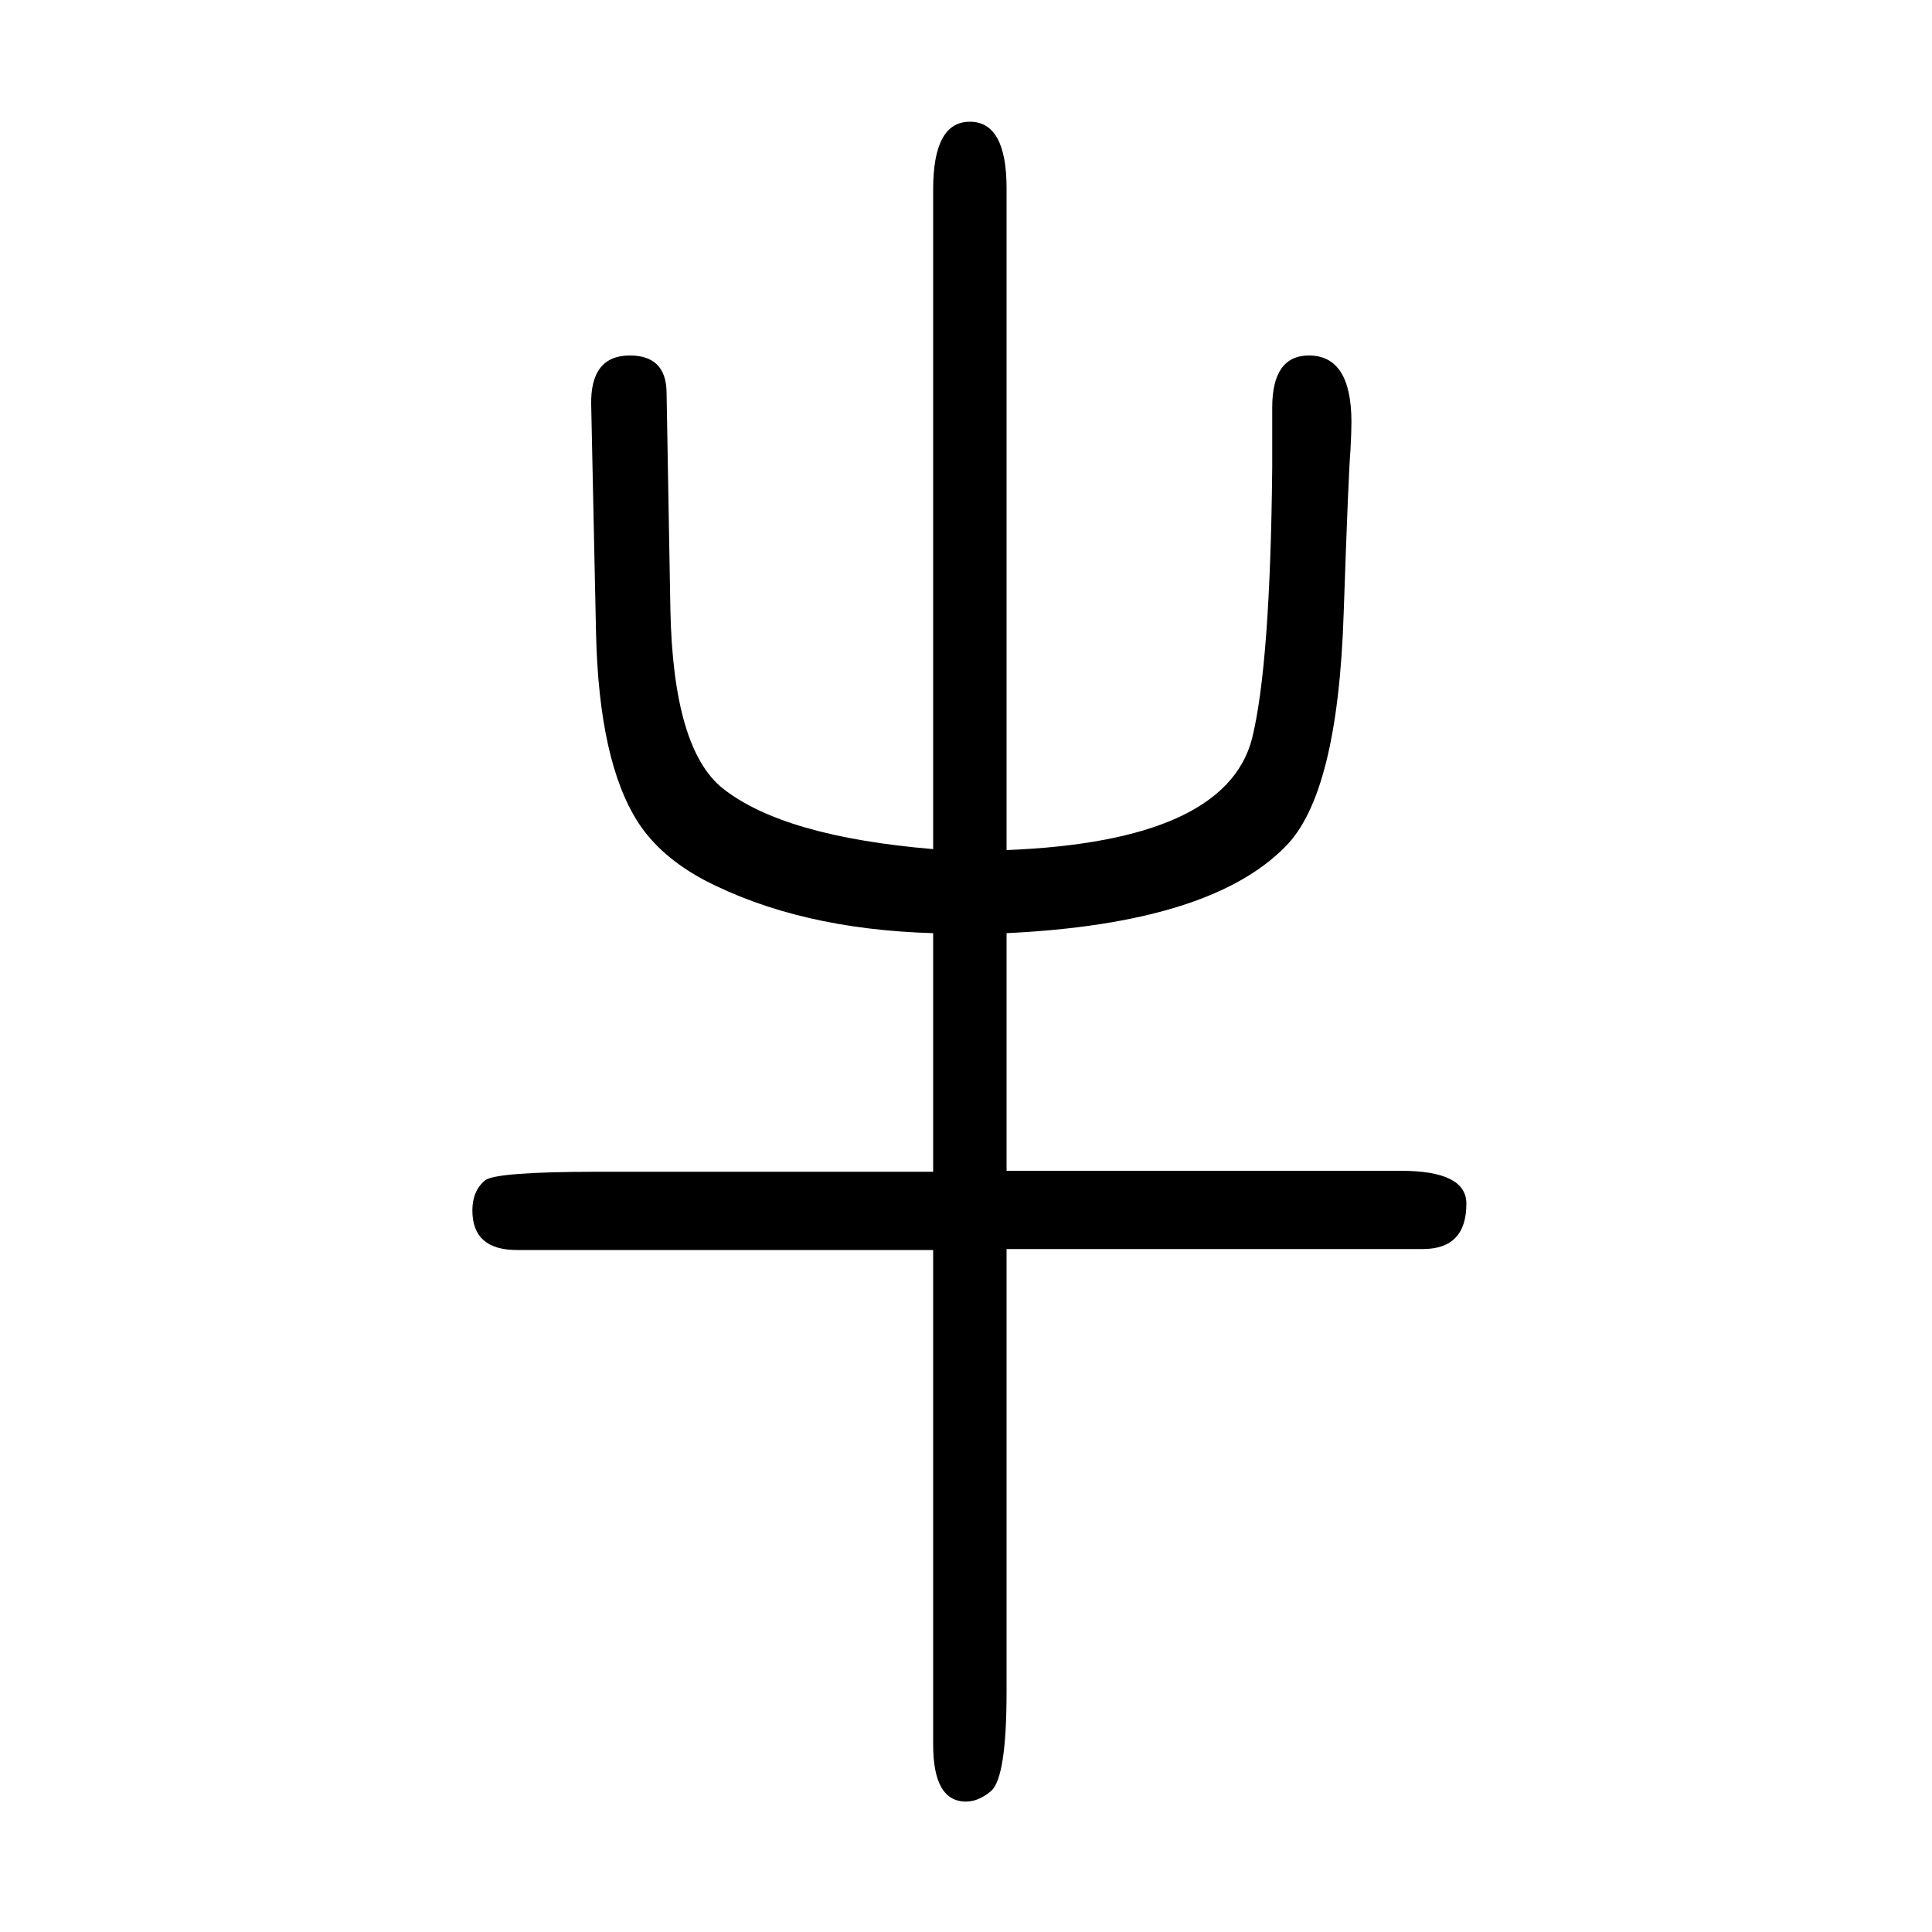 <svg xmlns="http://www.w3.org/2000/svg" xmlns:xlink="http://www.w3.org/1999/xlink" height="100" width="100" version="1.1"><path d="M966 684q-139 4 -237 55q-45 24 -68 59q-41 63 -44 197l-5 236q-1 51 40 51q37 0 38 -37l4 -227q3 -143 54 -184q63 -50 218 -63v683q0 70 38 70t38 -69v-685q226 9 254 115q19 76 21 281v62q0 54 38 54q44 0 44 -69q0 -10 -1 -29q-2 -22 -7 -168q-6 -189 -61 -243
q-78 -79 -288 -89v-246h408q68 0 68 -34q0 -47 -45 -47h-431v-458q0 -89 -16 -103q-13 -11 -26 -11q-34 0 -34 59v512h-431q-46 0 -46 41q0 20 13 31q11 9 117 9h347v247z" style="" transform="scale(0.05 -0.05) translate(0 -1650)"/></svg>